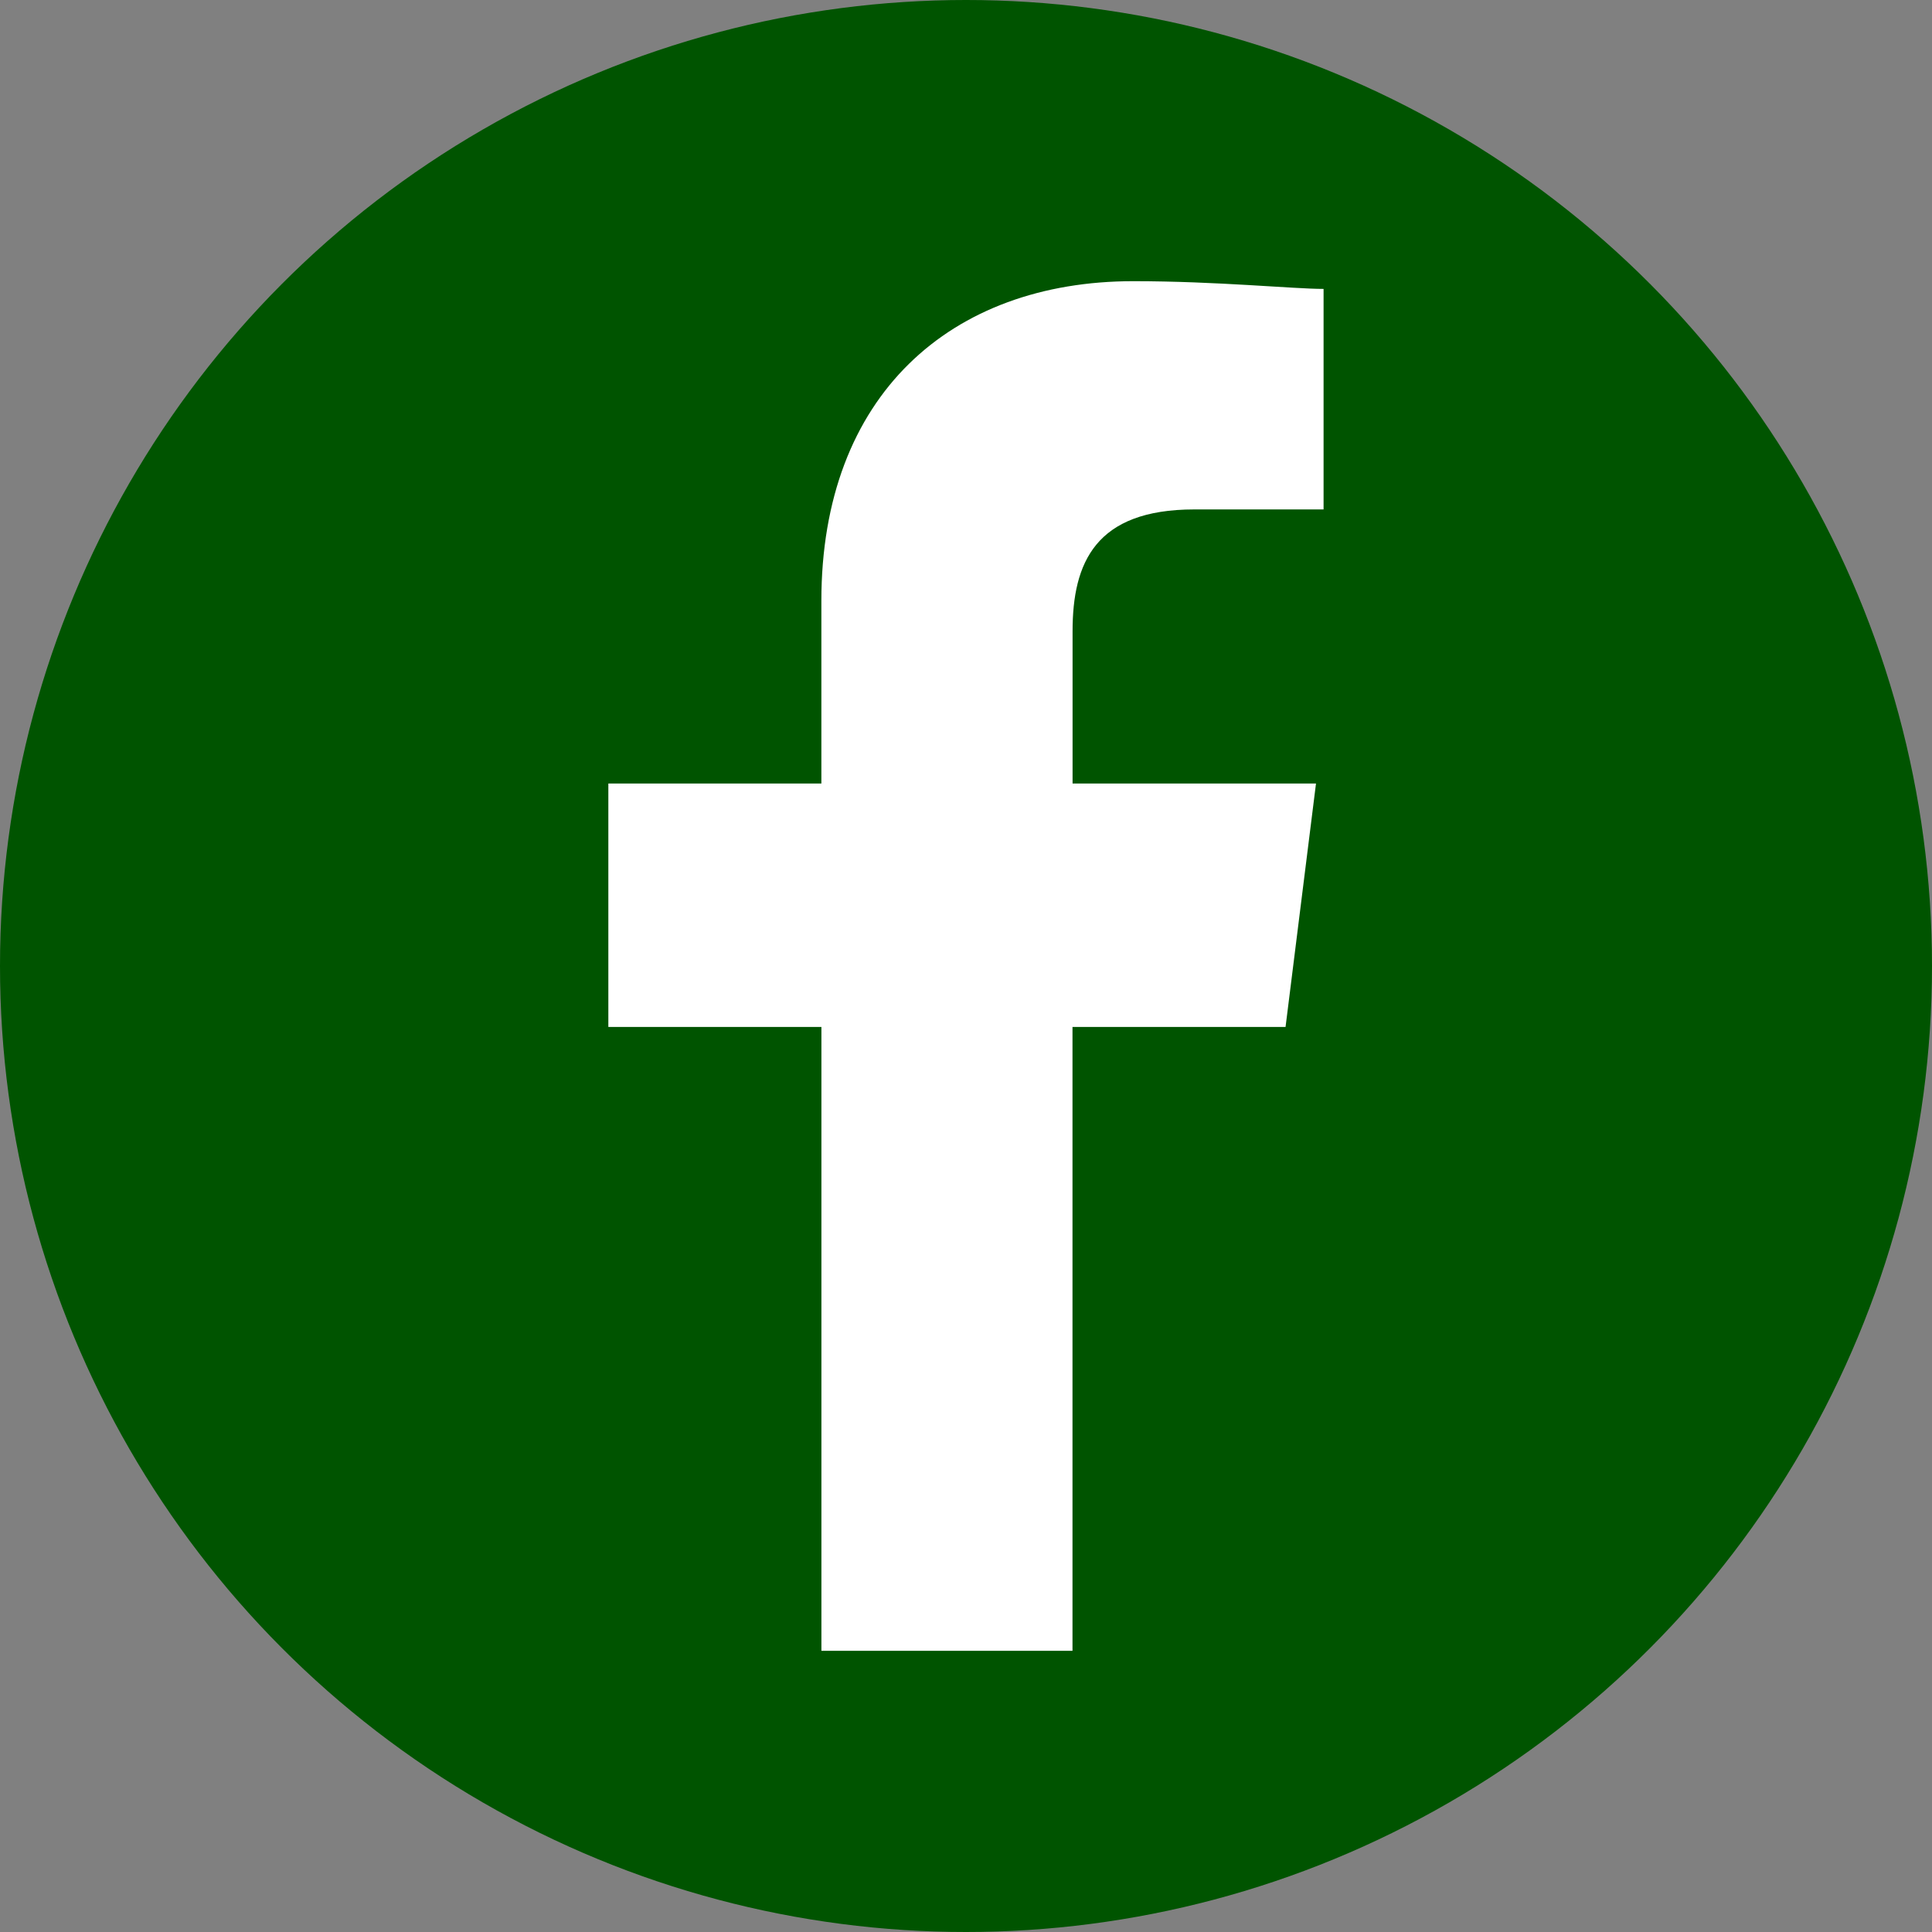 <svg xmlns="http://www.w3.org/2000/svg" width="50" height="50" viewBox="0 0 50 50">
  <rect x="0" y="0" width="50" height="50" fill="#808080" stroke="none"/>
  <g id="Group_1045" data-name="Group 1045" transform="translate(-96 -897)">
    <circle id="Ellipse_36" data-name="Ellipse 36" cx="25" cy="25" r="25" transform="translate(96 897)" fill="#005400"/>
    <path id="Path_906" data-name="Path 906" d="M92.012,35.445V19.3h5.514l.788-6.3h-6.3V9.058c0-1.772.591-3.151,3.151-3.151H98.51V.2c-.788,0-2.757-.2-4.923-.2-4.726,0-8.074,2.954-8.074,8.271V13H80v6.3h5.514V35.445Z" transform="translate(31.744 904.277)" fill="#fff" fill-rule="evenodd"/>
  </g>
</svg>
